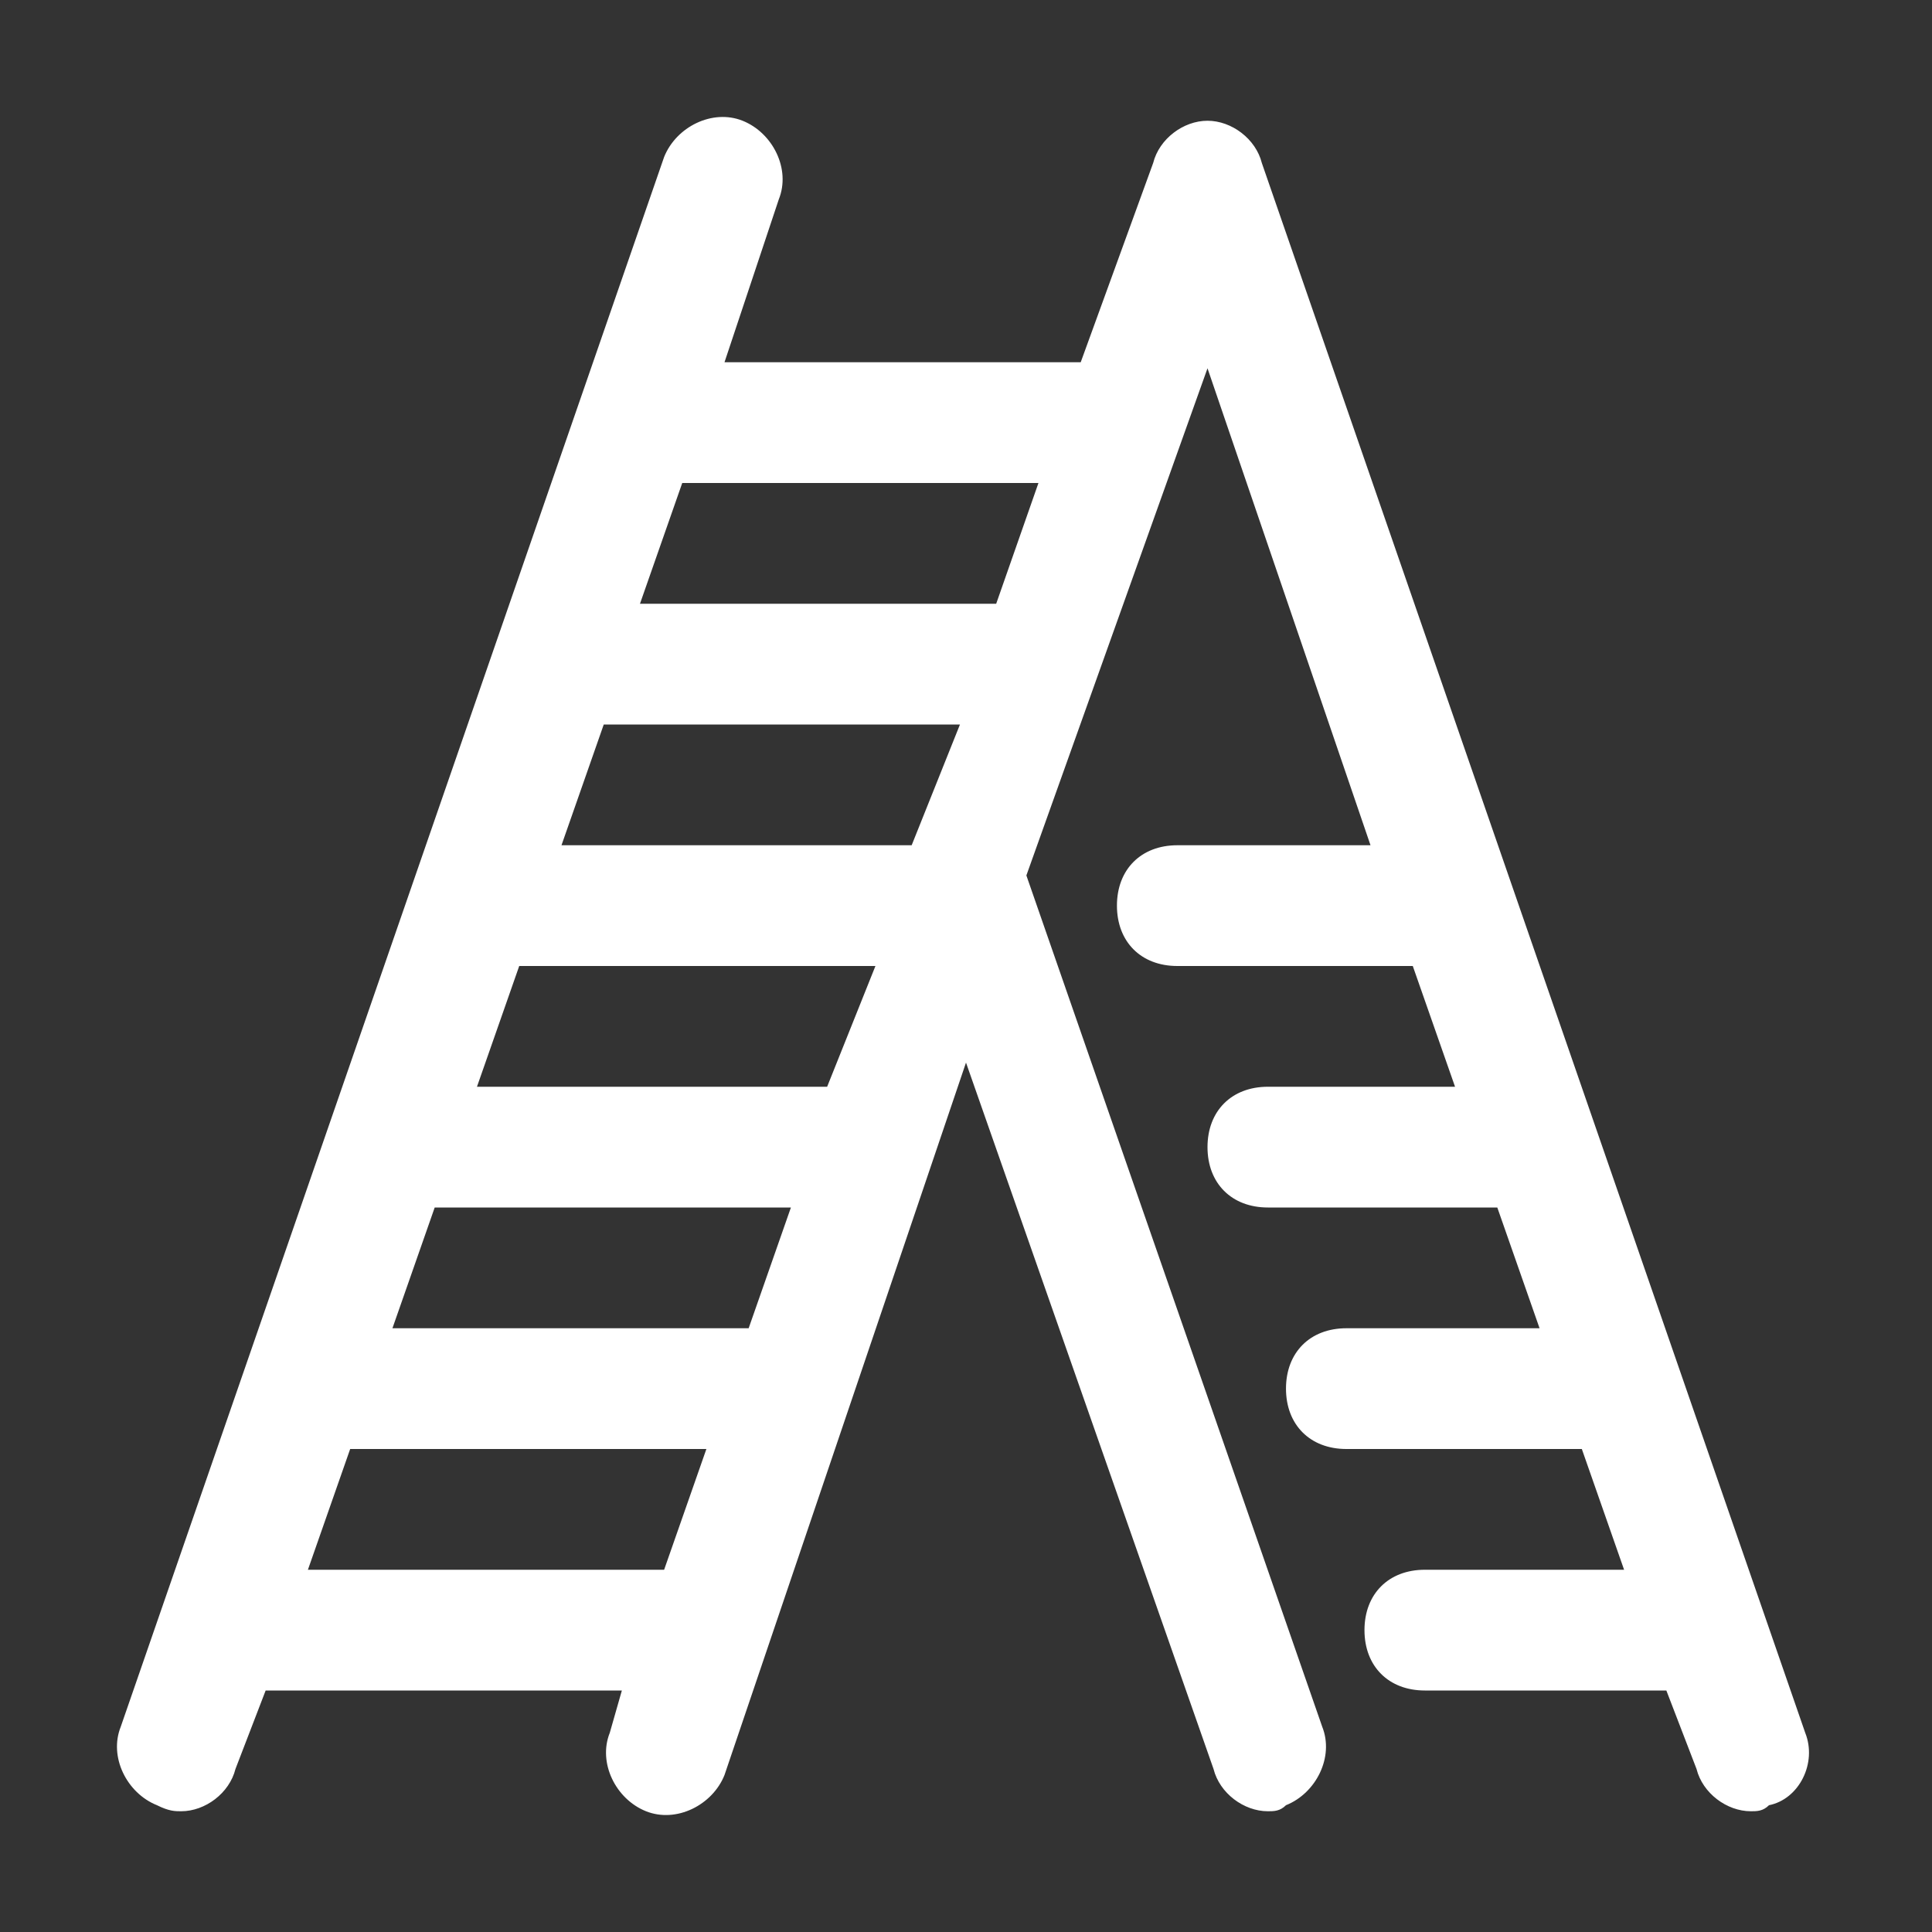 <?xml version="1.0" encoding="utf-8"?>
<svg fill="#fff" height="800px" width="800px" version="1.1" id="Icons" xmlns="http://www.w3.org/2000/svg" xmlns:xlink="http://www.w3.org/1999/xlink" 
	viewBox="0 0 32 32" xml:space="preserve">
<rect x="0" y="0" width="32" height="32" fill="#333333" stroke="none"/>
<path d="M29.9,28.7l-9-26C20.8,2.3,20.4,2,20,2s-0.8,0.3-0.9,0.7L17.9,6H12l0.9-2.7c0.2-0.5-0.1-1.1-0.6-1.3
	c-0.5-0.2-1.1,0.1-1.3,0.6l-9,26c-0.2,0.5,0.1,1.1,0.6,1.3C2.8,30,2.9,30,3,30c0.4,0,0.8-0.3,0.9-0.7L4.4,28h5.9l-0.2,0.7
	c-0.2,0.5,0.1,1.1,0.6,1.3c0.5,0.2,1.1-0.1,1.3-0.6L16,17.6l4.1,11.7c0.1,0.4,0.5,0.7,0.9,0.7c0.1,0,0.2,0,0.3-0.1
	c0.5-0.2,0.8-0.8,0.6-1.3l-4.9-14.1L20,6.1l2.7,7.9h-3.2c-0.6,0-1,0.4-1,1s0.4,1,1,1h3.9l0.7,2H21c-0.6,0-1,0.4-1,1s0.4,1,1,1h3.8
	l0.7,2h-3.2c-0.6,0-1,0.4-1,1s0.4,1,1,1H26c0.1,0,0.1,0,0.2,0l0.7,2h-3.3c-0.6,0-1,0.4-1,1s0.4,1,1,1h4l0.5,1.3
	c0.1,0.4,0.5,0.7,0.9,0.7c0.1,0,0.2,0,0.3-0.1C29.8,29.8,30.1,29.2,29.9,28.7z M17.2,8l-0.7,2h-5.9l0.7-2H17.2z M13.7,18H7.9l0.7-2
	h5.9L13.7,18z M12.4,22H6.5l0.7-2h5.9L12.4,22z M15.1,14H9.3l0.7-2c0,0,0,0,0.1,0h5.8L15.1,14z M5.1,26l0.7-2c0.1,0,0.1,0,0.2,0h5.7
	L11,26H5.1z"/>
</svg>